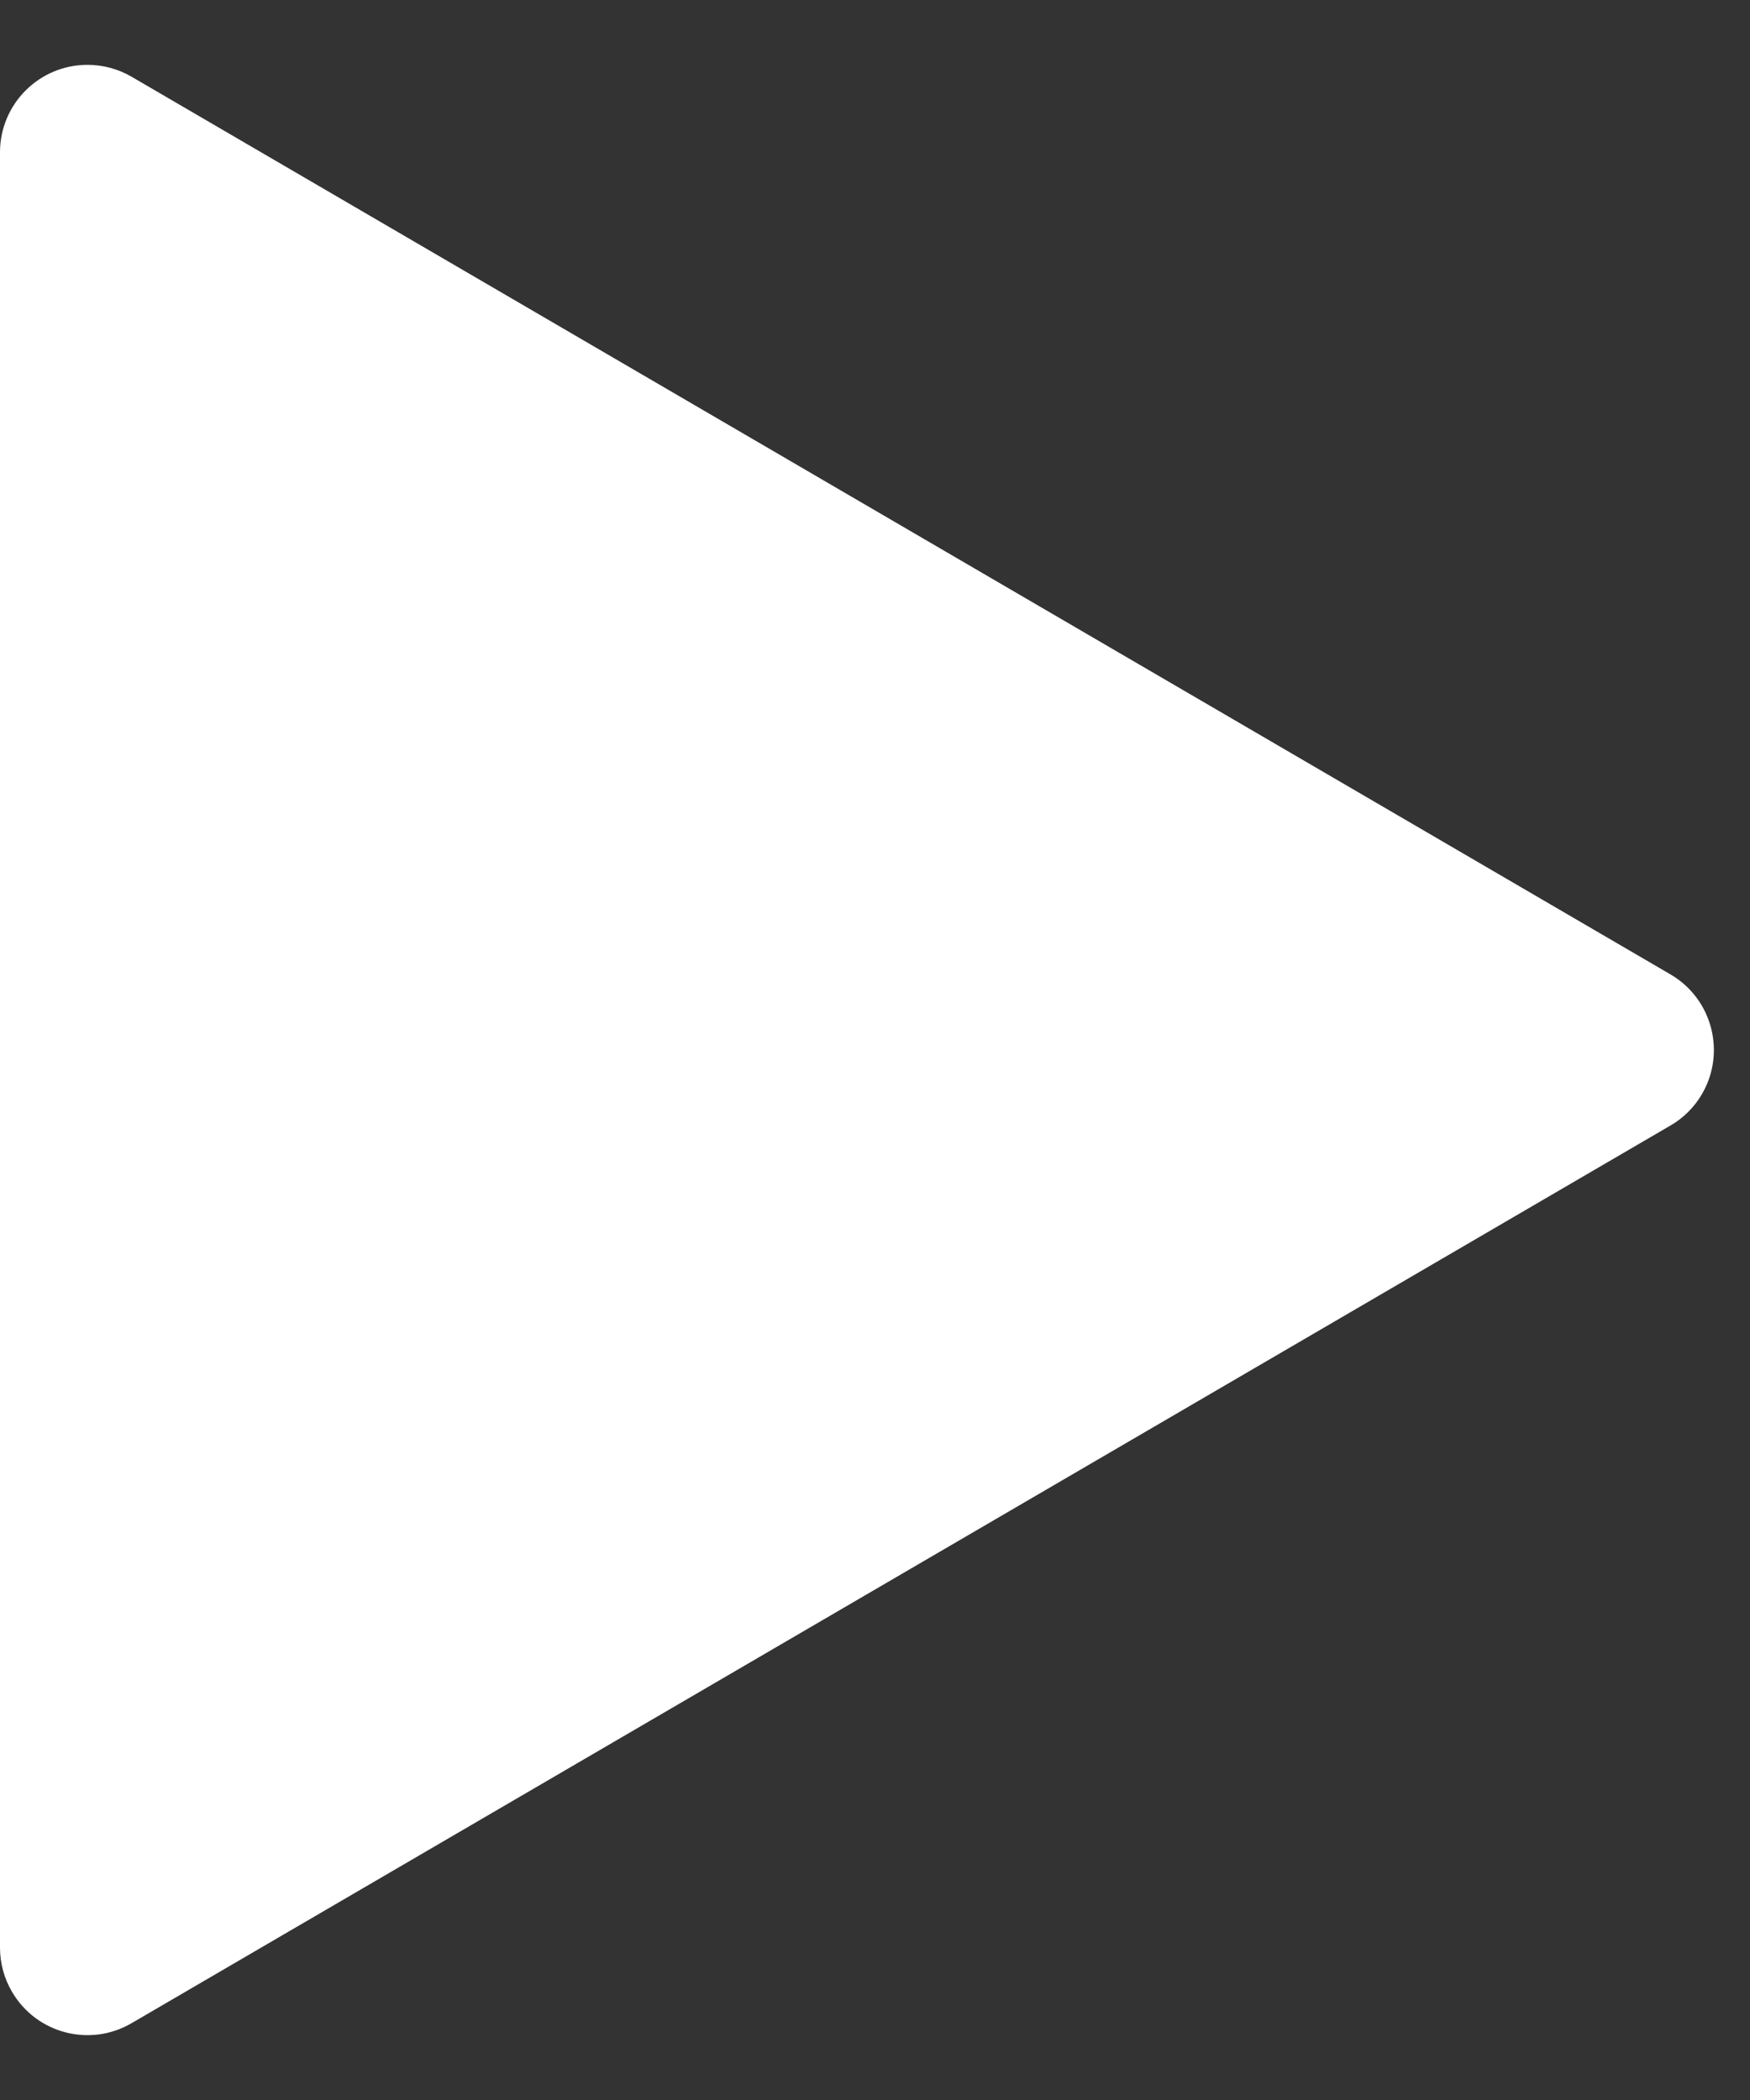<?xml version="1.0" encoding="UTF-8"?>
<svg width="20px" height="24px" viewBox="0 0 20 24" version="1.1" xmlns="http://www.w3.org/2000/svg" xmlns:xlink="http://www.w3.org/1999/xlink">
    <rect x="0" y="0" width="20" height="24" fill="#333333" stroke="none"/>
    <title>Triangle Copy 11</title>
    <g id="Page-1" stroke="none" stroke-width="1" fill="none" fill-rule="evenodd">
        <g id="Stop-Icon-Copy" transform="translate(-10, -8)" fill="#FFFFFF">
            <path d="M21.149,11.195 L31.408,28.782 C31.687,29.259 31.526,29.871 31.049,30.149 C30.896,30.239 30.722,30.286 30.545,30.286 L10.027,30.286 C9.474,30.286 9.027,29.838 9.027,29.286 C9.027,29.109 9.074,28.935 9.163,28.782 L19.422,11.195 C19.7,10.718 20.313,10.557 20.79,10.835 C20.939,10.922 21.063,11.046 21.149,11.195 Z" id="Triangle-Copy-11" transform="translate(20.286, 20) rotate(90) translate(-20.286, -20) "></path>
        </g>
    </g>
</svg>